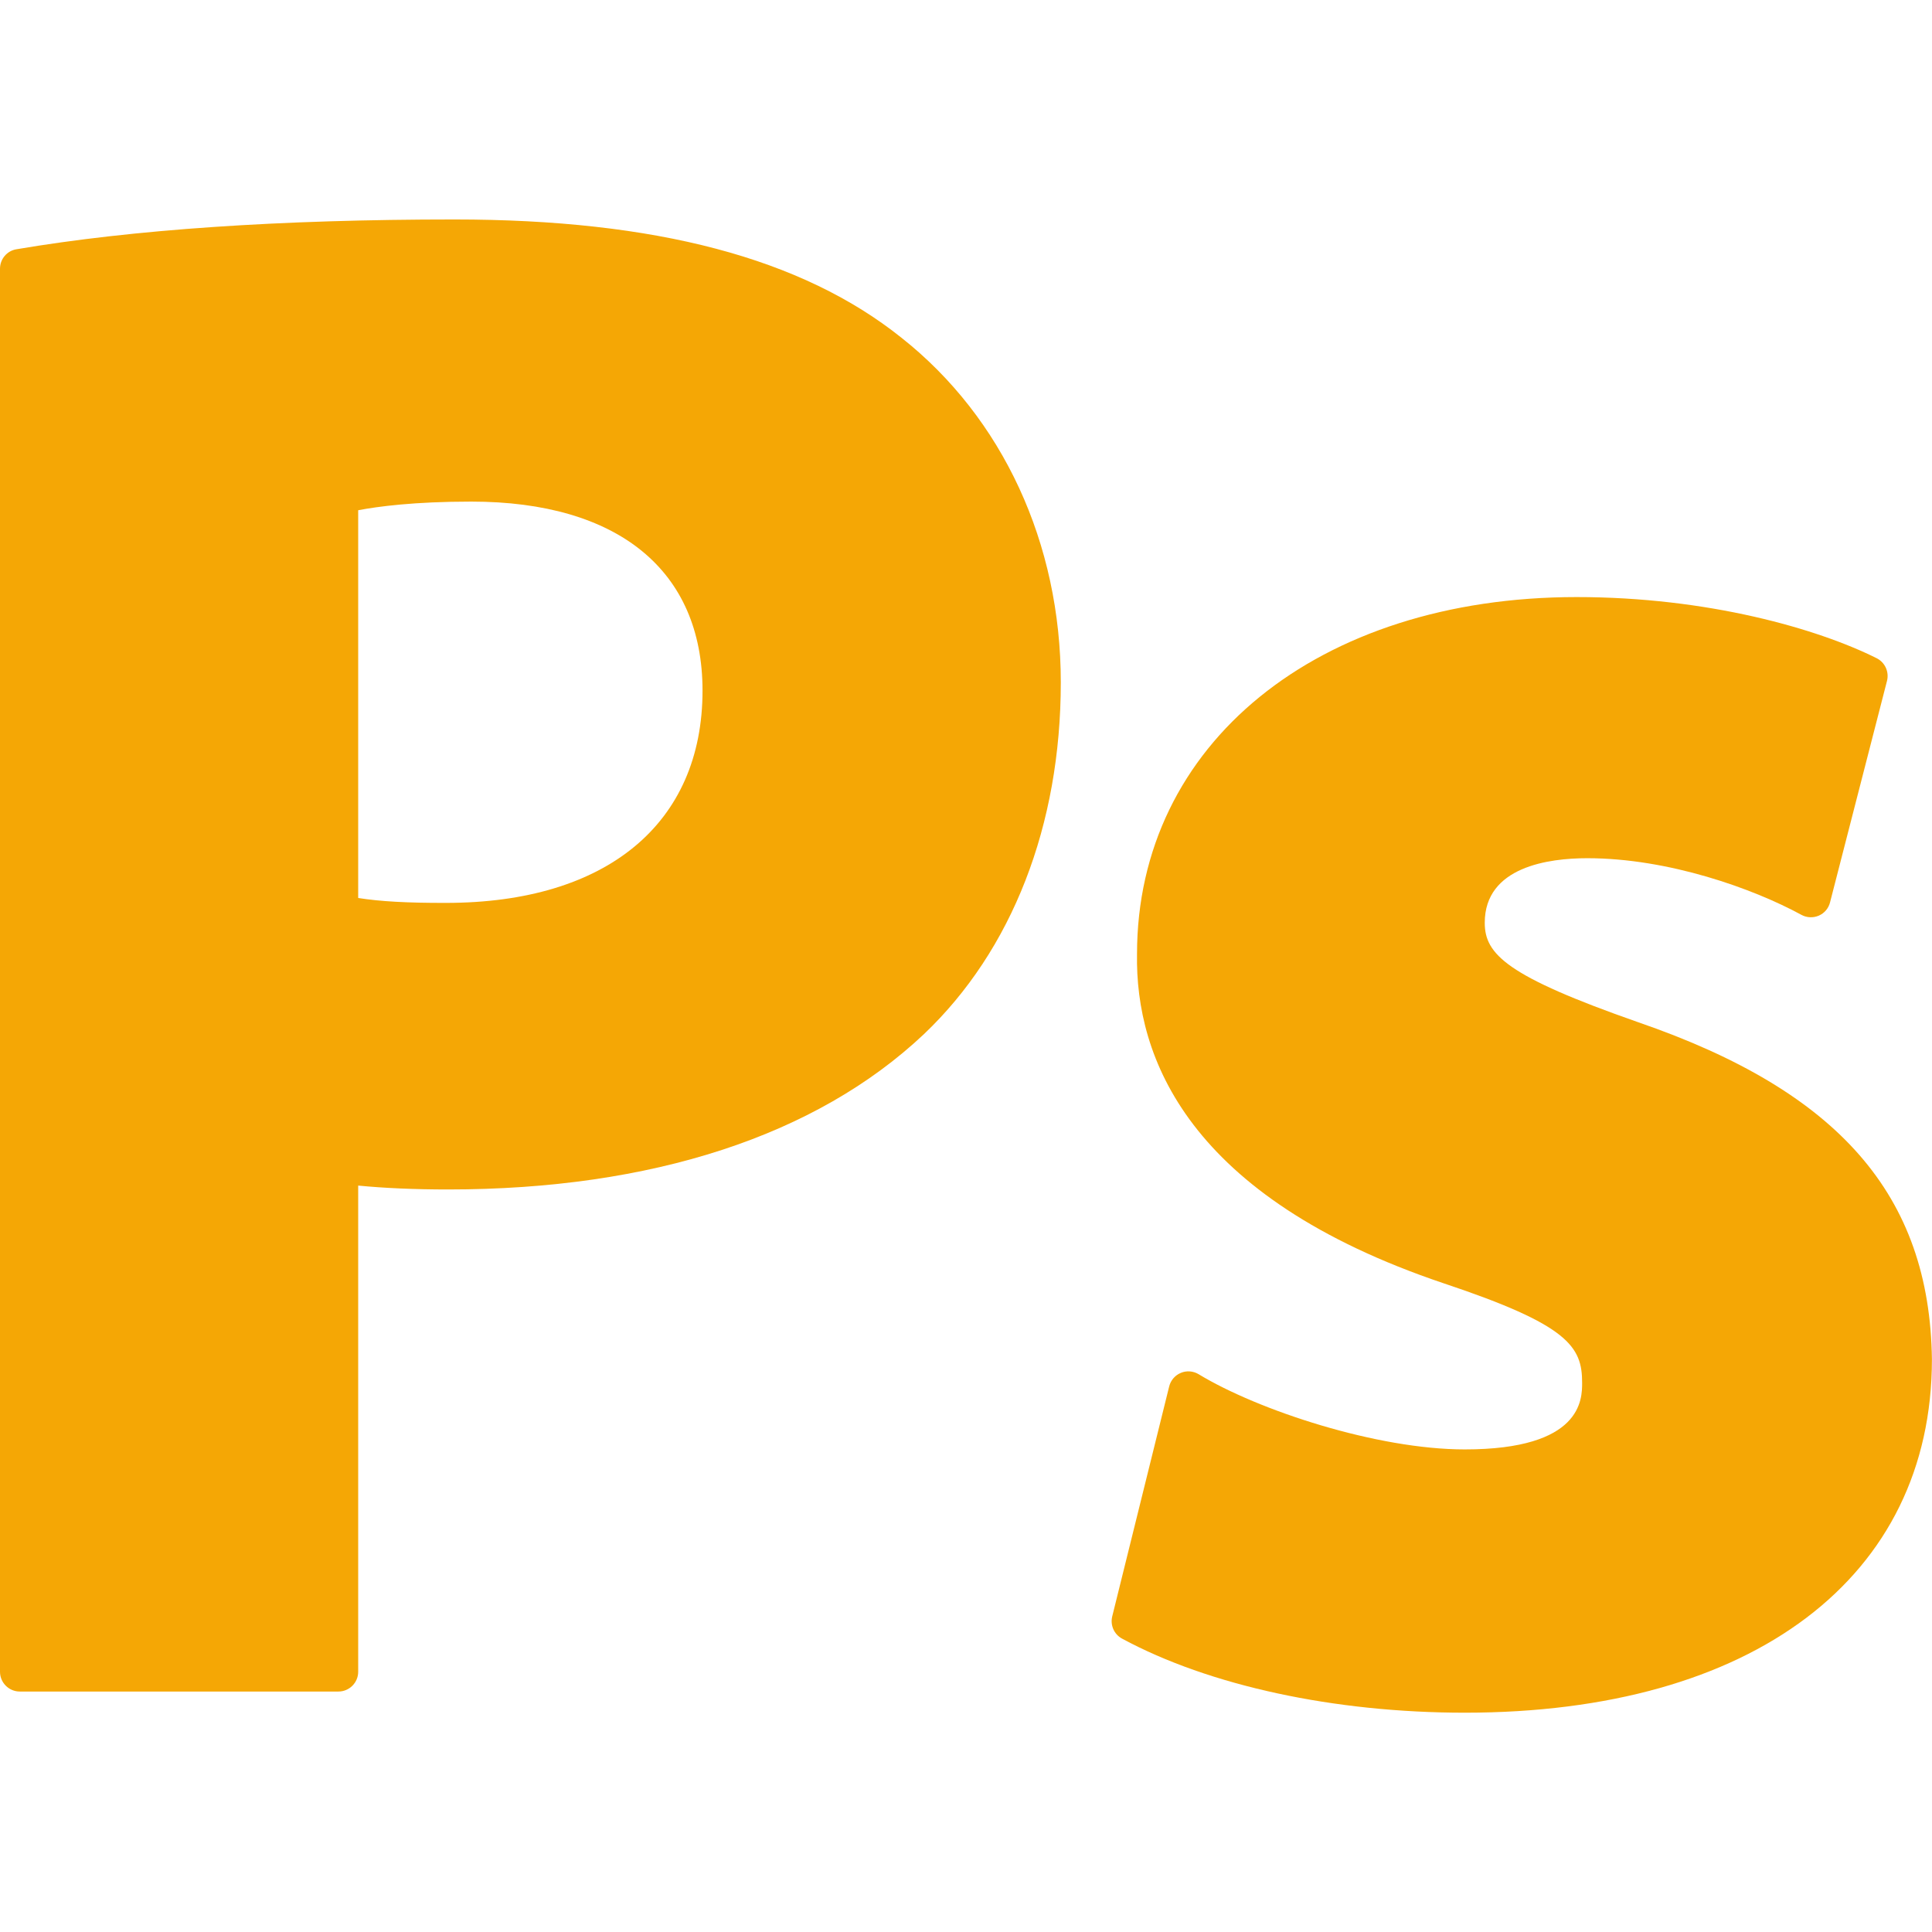 <?xml version="1.0" encoding="utf-8"?>
<!-- Generator: Adobe Illustrator 24.3.0, SVG Export Plug-In . SVG Version: 6.00 Build 0)  -->
<svg version="1.1" id="Layer_1" xmlns="http://www.w3.org/2000/svg" xmlns:xlink="http://www.w3.org/1999/xlink" x="0px" y="0px"
	 viewBox="0 0 243.85 243.85" style="enable-background:new 0 0 243.85 243.85;" xml:space="preserve">
<style type="text/css">
	.st0{fill:#F5A705;}
</style>
<g id="XMLID_309_">
	<path id="XMLID_311_" class="st0" d="M45.21,211v-61.36c3.27,0.32,7.13,0.49,11.35,0.49c25.68,0,46.44-6.77,60.04-19.59
		c11.15-10.59,17.29-26.36,17.29-44.42c0-17.54-7.33-33.39-20.11-43.49c-12.56-10.05-31.01-14.93-56.42-14.93
		c-22.01,0-40.6,1.27-55.28,3.76C0.88,31.65,0,32.7,0,33.92V211c0,1.38,1.12,2.5,2.5,2.5h40.21C44.09,213.5,45.21,212.38,45.21,211z
		 M45.21,113.34V64.4c2.45-0.47,7.07-1.09,14.27-1.09c18.55,0,29.19,8.7,29.19,23.86c0,16.78-12.11,26.79-32.38,26.79
		C51.43,113.97,47.96,113.78,45.21,113.34z"/>
	<path id="XMLID_334_" class="st0" d="M206.76,129.02c-16.57-5.8-19.36-8.56-19.36-12.55c0-7.09,8.11-8.15,12.94-8.15
		c10.27,0,20.98,3.85,27.03,7.15c0.68,0.37,1.48,0.4,2.19,0.1c0.71-0.31,1.23-0.92,1.42-1.67l7.19-27.96
		c0.29-1.14-0.25-2.33-1.3-2.86c-7.46-3.73-21.33-7.72-37.87-7.72c-32.67,0-55.49,18.55-55.49,45.06
		c-0.22,12.94,6.32,30.65,38.72,41.56c15.74,5.25,17.46,7.98,17.46,12.54c0,2.08,0,8.42-14.81,8.42c-11.09,0-26.07-4.93-33.59-9.49
		c-0.68-0.41-1.52-0.48-2.25-0.17c-0.73,0.3-1.28,0.94-1.47,1.71l-7.19,29.03c-0.27,1.11,0.24,2.26,1.24,2.8
		c11,5.94,26.77,9.35,43.26,9.35c36.37,0,58.96-17.08,58.96-44.61C243.56,150.87,232.12,137.75,206.76,129.02z"/>
</g>
</svg>
